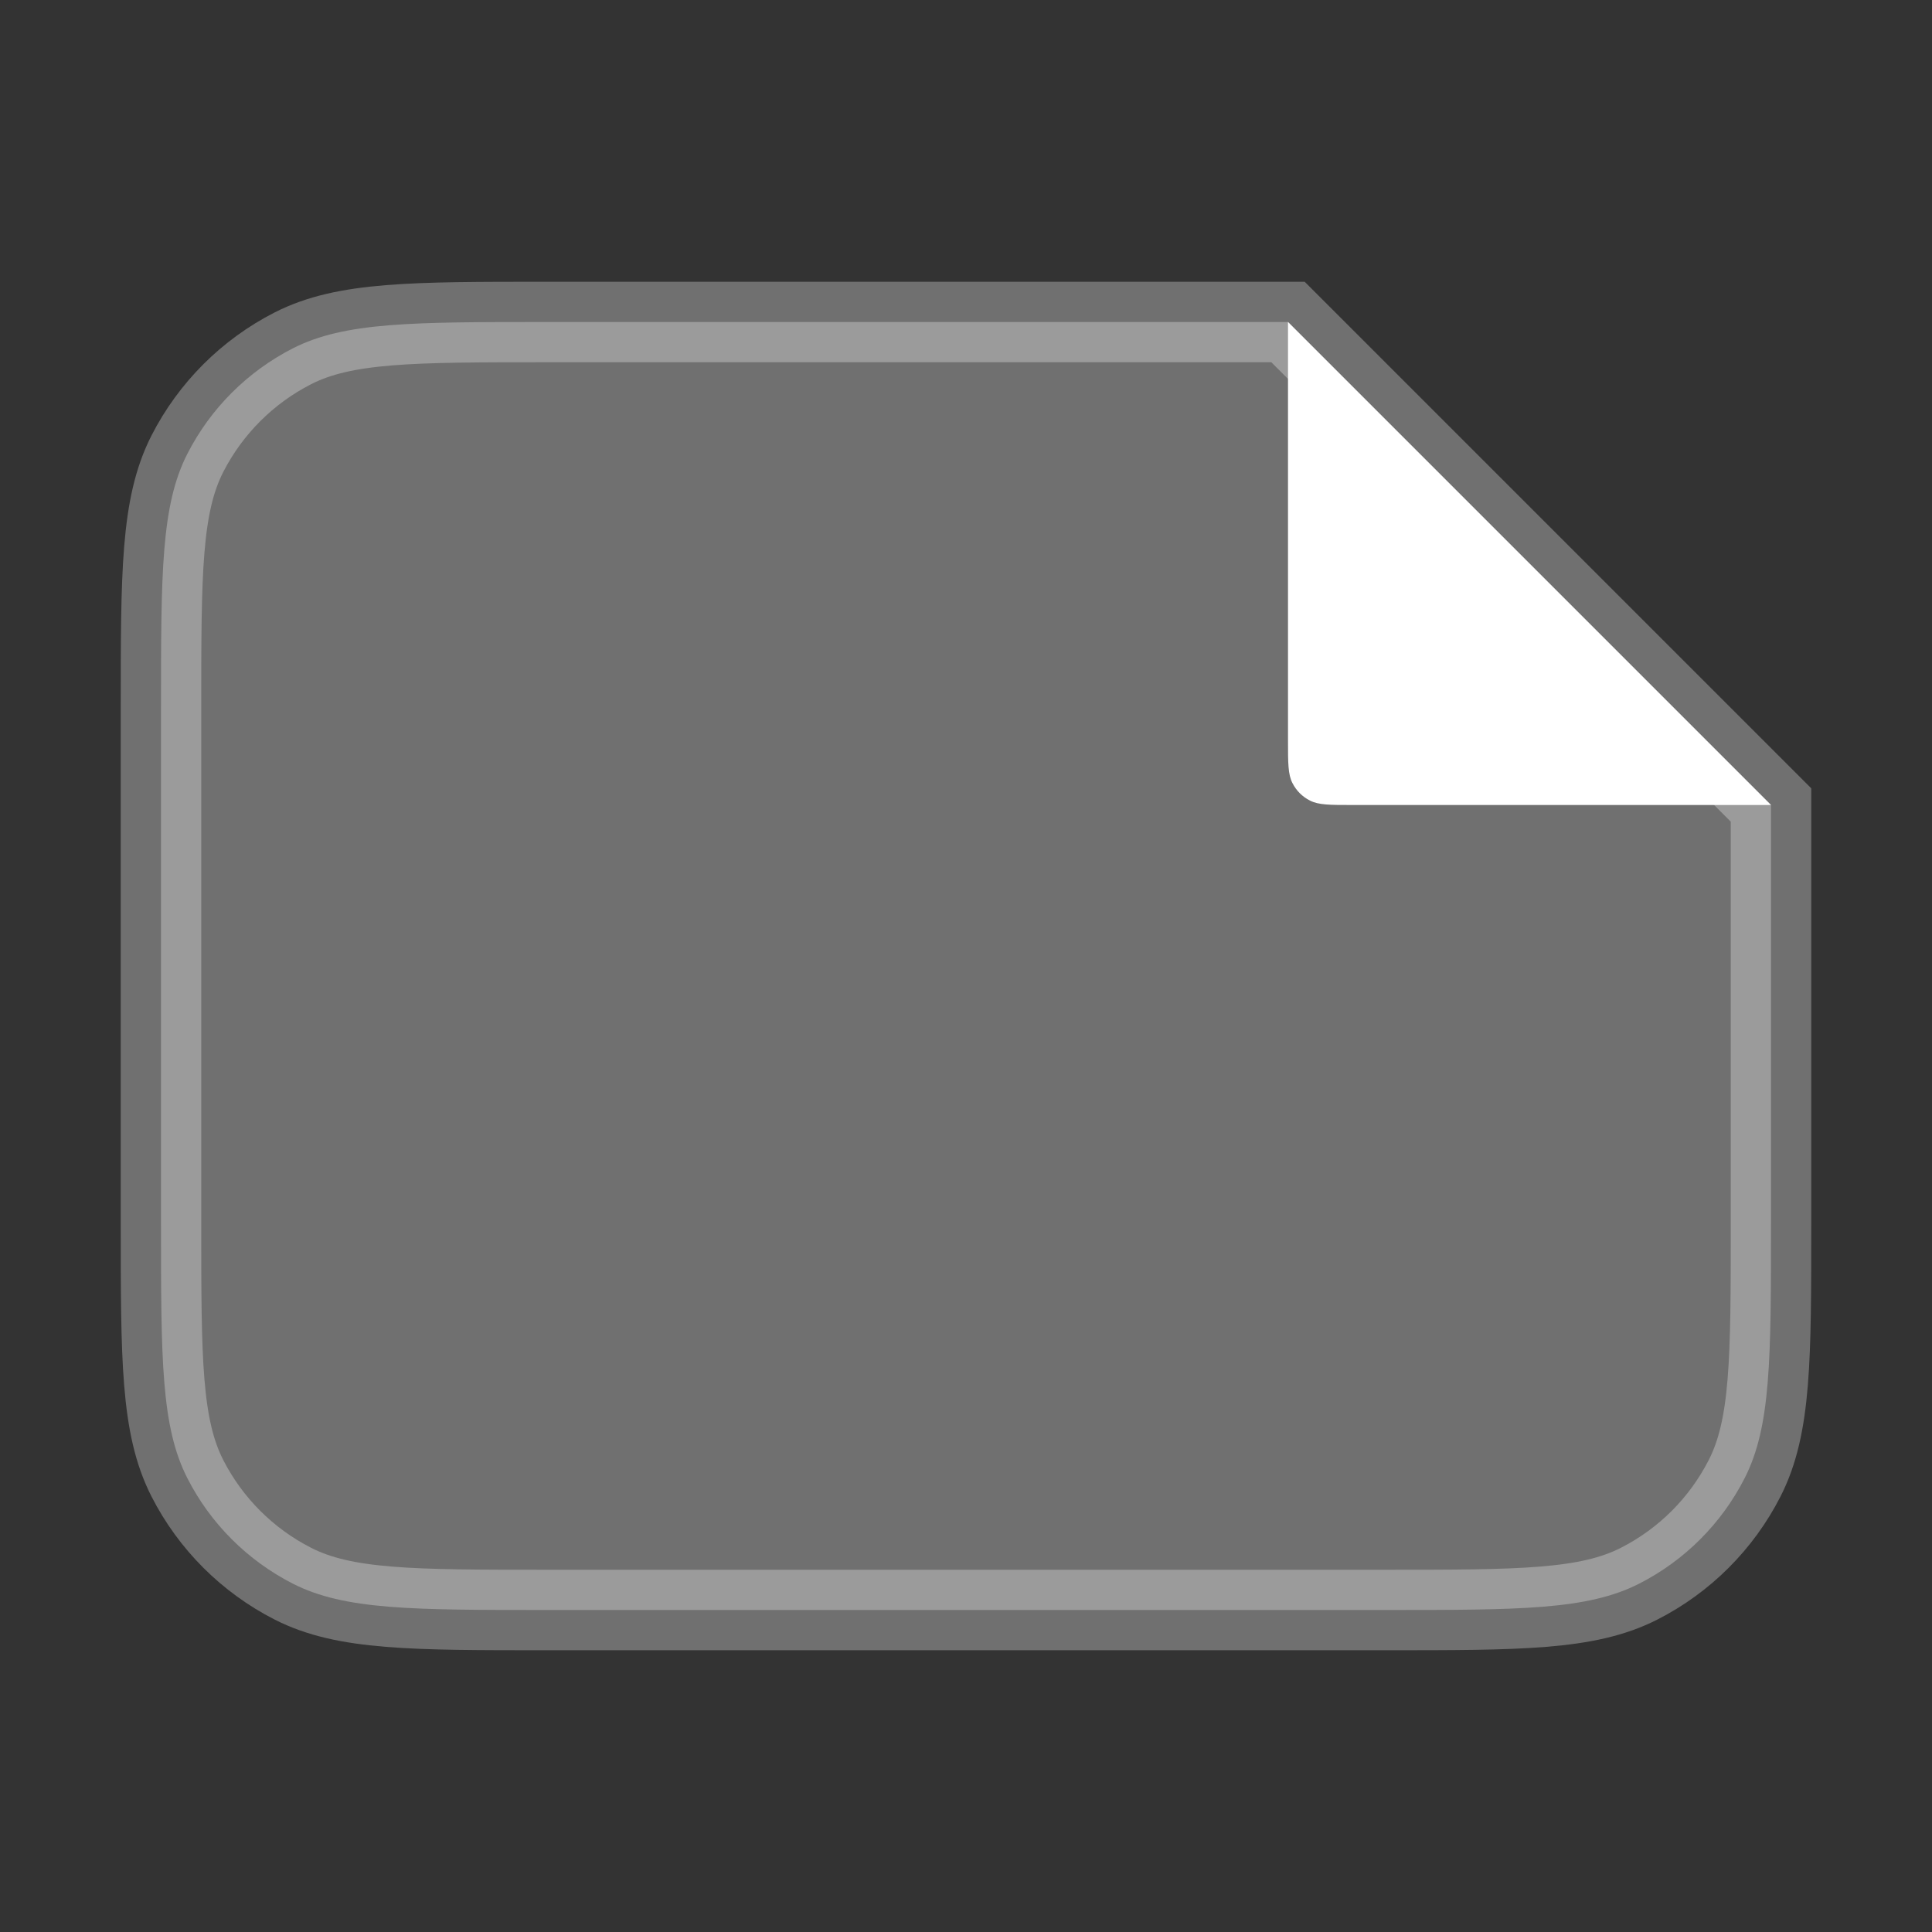 <svg width="24" height="24" viewBox="0 0 24 24" fill="none" xmlns="http://www.w3.org/2000/svg">
<rect x="0" y="0" width="24" height="24" fill="#333333" stroke="none"/>
<path opacity="0.3" fill-rule="evenodd" clip-rule="evenodd" d="M22 15.2V10L16 4H6.8C5.12 4 4.28 4 3.638 4.327C3.074 4.615 2.615 5.074 2.327 5.638C2 6.28 2 7.12 2 8.8V15.2C2 16.88 2 17.72 2.327 18.362C2.615 18.927 3.074 19.385 3.638 19.673C4.28 20 5.12 20 6.8 20H17.2C18.88 20 19.72 20 20.362 19.673C20.927 19.385 21.385 18.927 21.673 18.362C22 17.72 22 16.88 22 15.2Z" fill="white" stroke="white" stroke-linecap="round"/>
<path fill-rule="evenodd" clip-rule="evenodd" d="M16.8 10H22L16 4V9.2C16 9.48 16 9.62 16.055 9.727C16.102 9.821 16.179 9.898 16.273 9.945C16.38 10 16.52 10 16.8 10Z" fill="white"/>
</svg>
